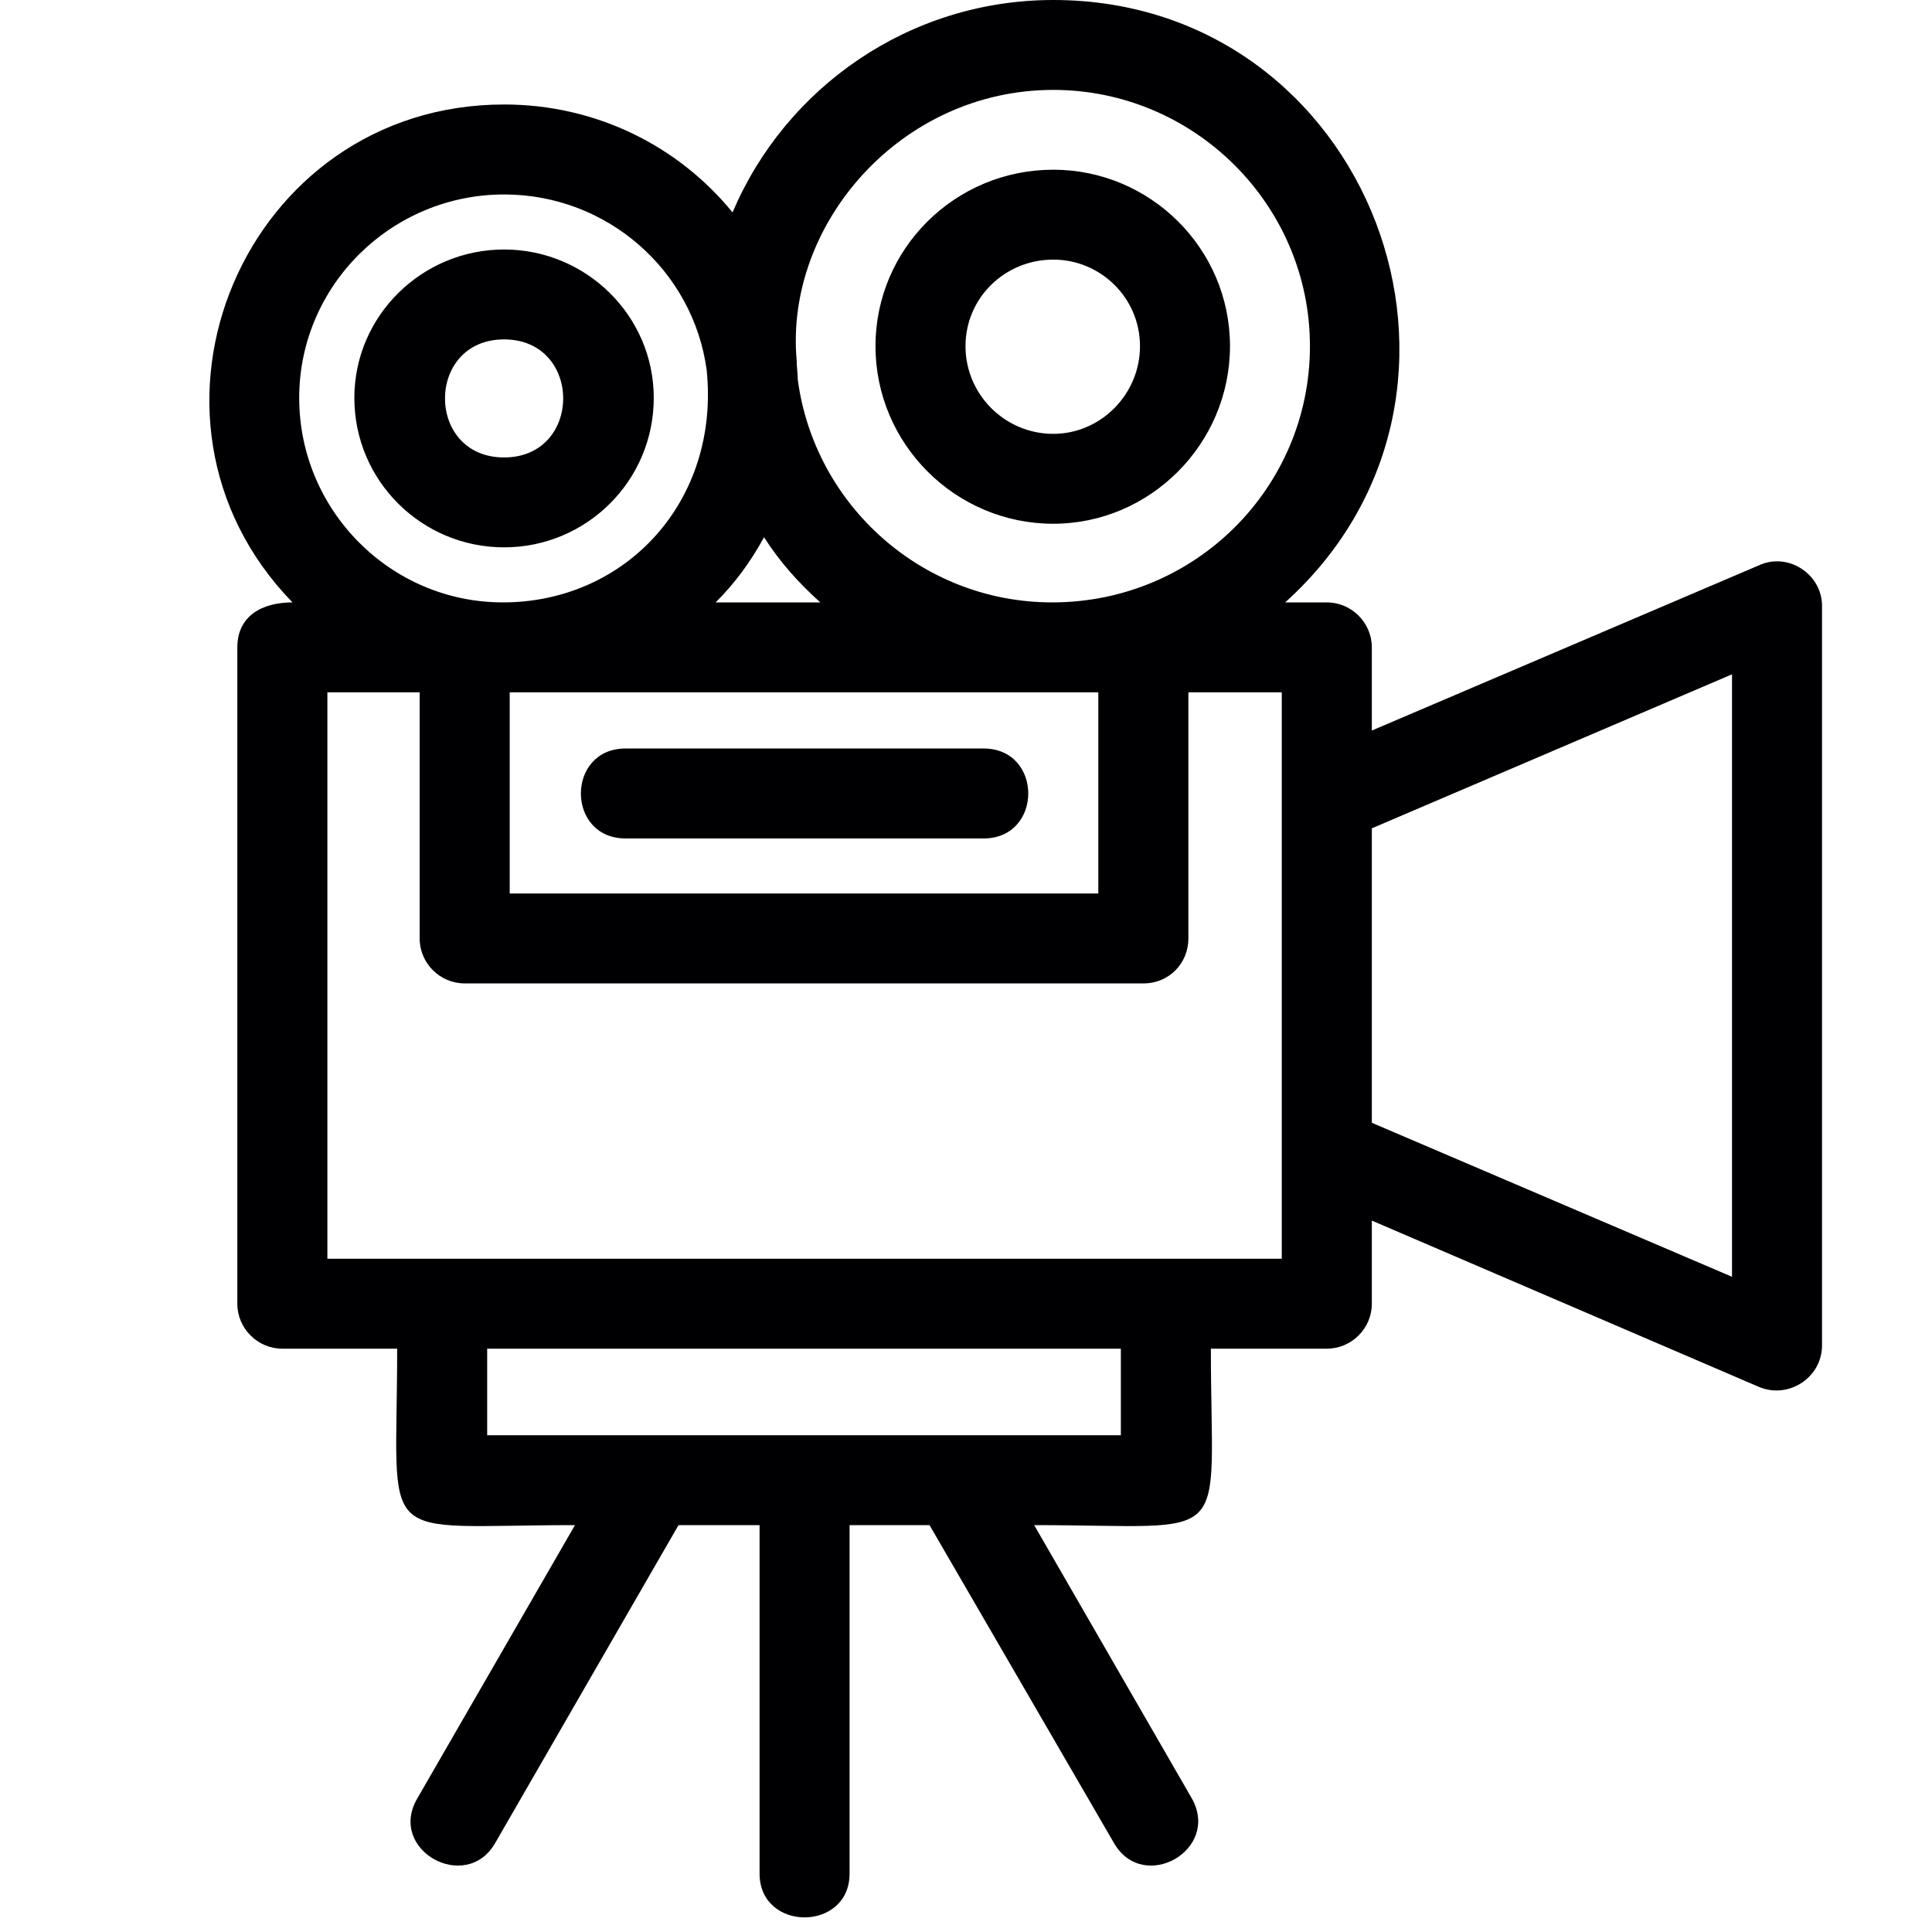 <svg xmlns="http://www.w3.org/2000/svg" xmlns:xlink="http://www.w3.org/1999/xlink" width="200" zoomAndPan="magnify" viewBox="0 0 150 150" height="200" preserveAspectRatio="xMidYMid meet" version="1.2"><defs><clipPath id="1ebccc9570"><path d="M 16 0 L 141.469 0 L 141.469 149 L 16 149 Z M 16 0 "/></clipPath></defs><g id="2d59400aa9"><g clip-rule="nonzero" clip-path="url(#1ebccc9570)"><path style=" stroke:none;fill-rule:evenodd;fill:#000002;fill-opacity:1;" d="M 76.359 65.098 L 48.574 65.098 C 43.941 65.098 43.941 58.113 48.574 58.113 L 76.359 58.113 C 80.992 58.113 80.992 65.098 76.359 65.098 Z M 103.012 104.711 L 94.012 104.711 C 94.012 120.332 96.023 118.41 80.293 118.41 L 92.527 139.617 C 94.797 143.629 88.77 147.031 86.496 143.105 L 72.168 118.41 L 65.961 118.41 L 65.961 145.461 C 65.961 150 58.973 150 58.973 145.461 L 58.973 118.41 L 52.68 118.41 L 38.438 143.105 C 36.164 147.031 30.047 143.629 32.406 139.617 L 44.641 118.41 C 28.91 118.41 30.836 120.332 30.836 104.711 L 21.922 104.711 C 20 104.711 18.426 103.141 18.426 101.223 L 18.426 50.262 C 18.426 47.82 20.348 46.77 22.707 46.77 C 8.727 32.375 18.949 8.113 39.137 8.113 C 46.301 8.113 52.68 11.344 56.875 16.492 C 60.98 6.805 70.594 0 81.777 0 C 106.332 0 117.957 30.367 99.781 46.77 L 103.012 46.77 C 104.934 46.77 106.508 48.344 106.508 50.262 L 106.508 56.719 L 136.566 43.891 C 138.84 42.844 141.461 44.59 141.461 47.031 L 141.461 104.449 C 141.461 106.98 138.84 108.641 136.566 107.68 L 106.508 94.766 L 106.508 101.223 C 106.508 103.141 104.934 104.711 103.012 104.711 Z M 39.047 46.77 C 48.574 46.77 55.914 38.918 54.863 28.707 C 53.816 21.031 47.176 15.098 39.137 15.098 C 30.398 15.098 23.23 22.164 23.23 30.891 C 23.23 39.617 30.309 46.77 39.047 46.77 Z M 55.562 46.77 L 63.691 46.77 C 62.031 45.289 60.543 43.629 59.32 41.711 C 58.273 43.629 57.051 45.289 55.562 46.77 Z M 81.691 46.77 C 92.789 46.77 101.703 37.871 101.703 26.875 C 101.703 15.883 92.703 6.98 81.777 6.98 C 69.895 6.98 60.895 17.453 61.855 28.012 C 61.855 28.535 61.941 28.969 61.941 29.492 C 63.254 39.266 71.641 46.77 81.691 46.77 Z M 25.418 97.73 L 99.516 97.73 L 99.516 53.754 L 92.266 53.754 L 92.266 72.863 C 92.266 74.781 90.777 76.352 88.77 76.352 L 36.078 76.352 C 34.156 76.352 32.582 74.781 32.582 72.863 L 32.582 53.754 L 25.418 53.754 Z M 85.273 53.754 L 39.574 53.754 L 39.574 69.371 L 85.273 69.371 Z M 106.508 87.172 L 134.473 99.129 L 134.473 52.355 L 106.508 64.312 Z M 37.824 111.43 L 87.023 111.43 L 87.023 104.711 L 37.824 104.711 Z M 81.777 40.664 C 74.176 40.664 67.973 34.469 67.973 26.875 C 67.973 19.285 74.176 13.176 81.777 13.176 C 89.293 13.176 95.496 19.285 95.496 26.875 C 95.496 34.469 89.293 40.664 81.777 40.664 Z M 81.777 20.156 C 78.02 20.156 74.961 23.125 74.961 26.875 C 74.961 30.629 78.02 33.684 81.777 33.684 C 85.449 33.684 88.508 30.629 88.508 26.875 C 88.508 23.125 85.449 20.156 81.777 20.156 Z M 39.137 42.496 C 32.758 42.496 27.512 37.348 27.512 30.891 C 27.512 24.52 32.758 19.371 39.137 19.371 C 45.516 19.371 50.758 24.52 50.758 30.891 C 50.758 37.348 45.516 42.496 39.137 42.496 Z M 39.137 26.352 C 33.02 26.352 33.02 35.516 39.137 35.516 C 45.254 35.516 45.254 26.352 39.137 26.352 Z M 39.137 26.352 "/></g></g></svg>